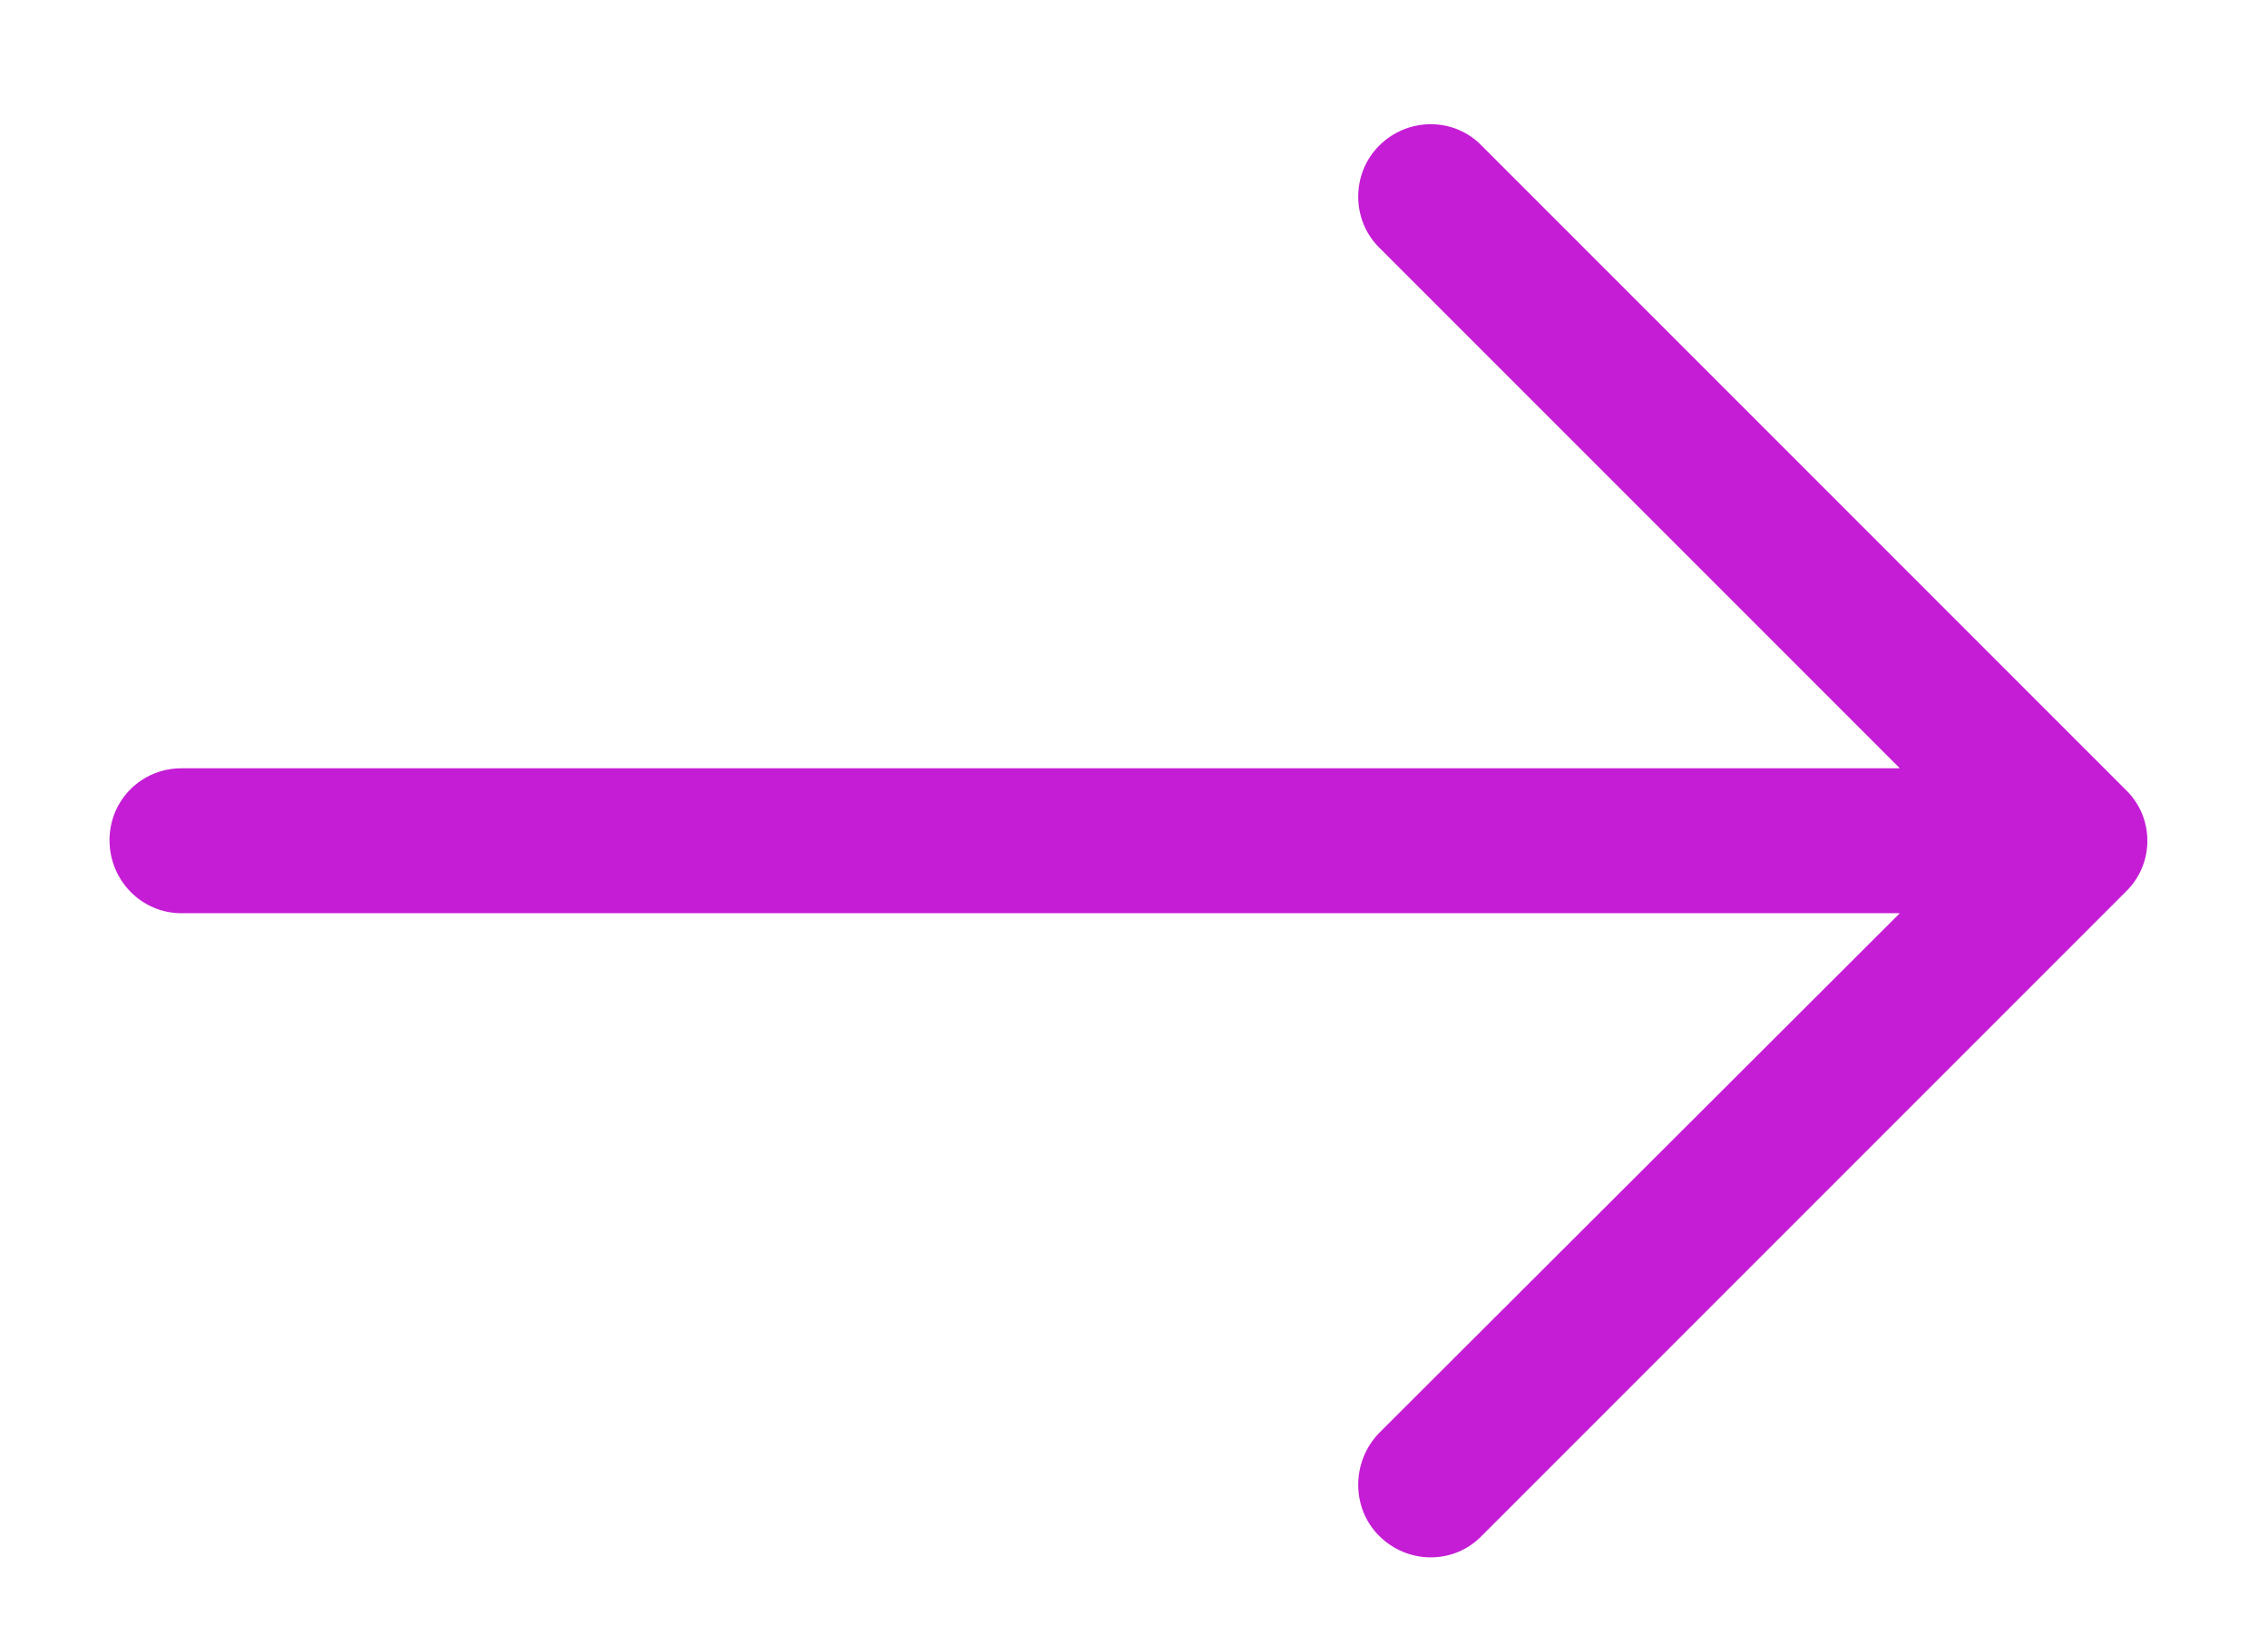 <?xml version="1.0" encoding="utf-8"?>
<!-- Generator: Adobe Illustrator 16.0.2, SVG Export Plug-In . SVG Version: 6.00 Build 0)  -->
<!DOCTYPE svg PUBLIC "-//W3C//DTD SVG 1.1//EN" "http://www.w3.org/Graphics/SVG/1.1/DTD/svg11.dtd">
<svg version="1.1" id="Capa_1" xmlns="http://www.w3.org/2000/svg" xmlns:xlink="http://www.w3.org/1999/xlink" x="0px" y="0px"
	 width="38.5px" height="27.75px" viewBox="0 0 38.5 27.75" enable-background="new 0 0 38.5 27.75" xml:space="preserve">
<path fill="#C51DD5" d="M25.154,2.474c-0.472-0.488-1.257-0.488-1.744,0c-0.472,0.472-0.472,1.256,0,1.726l8.84,8.84H3.08
	c-0.68,0.001-1.221,0.542-1.221,1.221S2.4,15.5,3.08,15.5h29.17l-8.84,8.823c-0.472,0.488-0.472,1.273,0,1.744
	c0.487,0.488,1.273,0.488,1.744,0l10.933-10.933c0.487-0.472,0.487-1.256,0-1.727L25.154,2.474z"/>
</svg>
